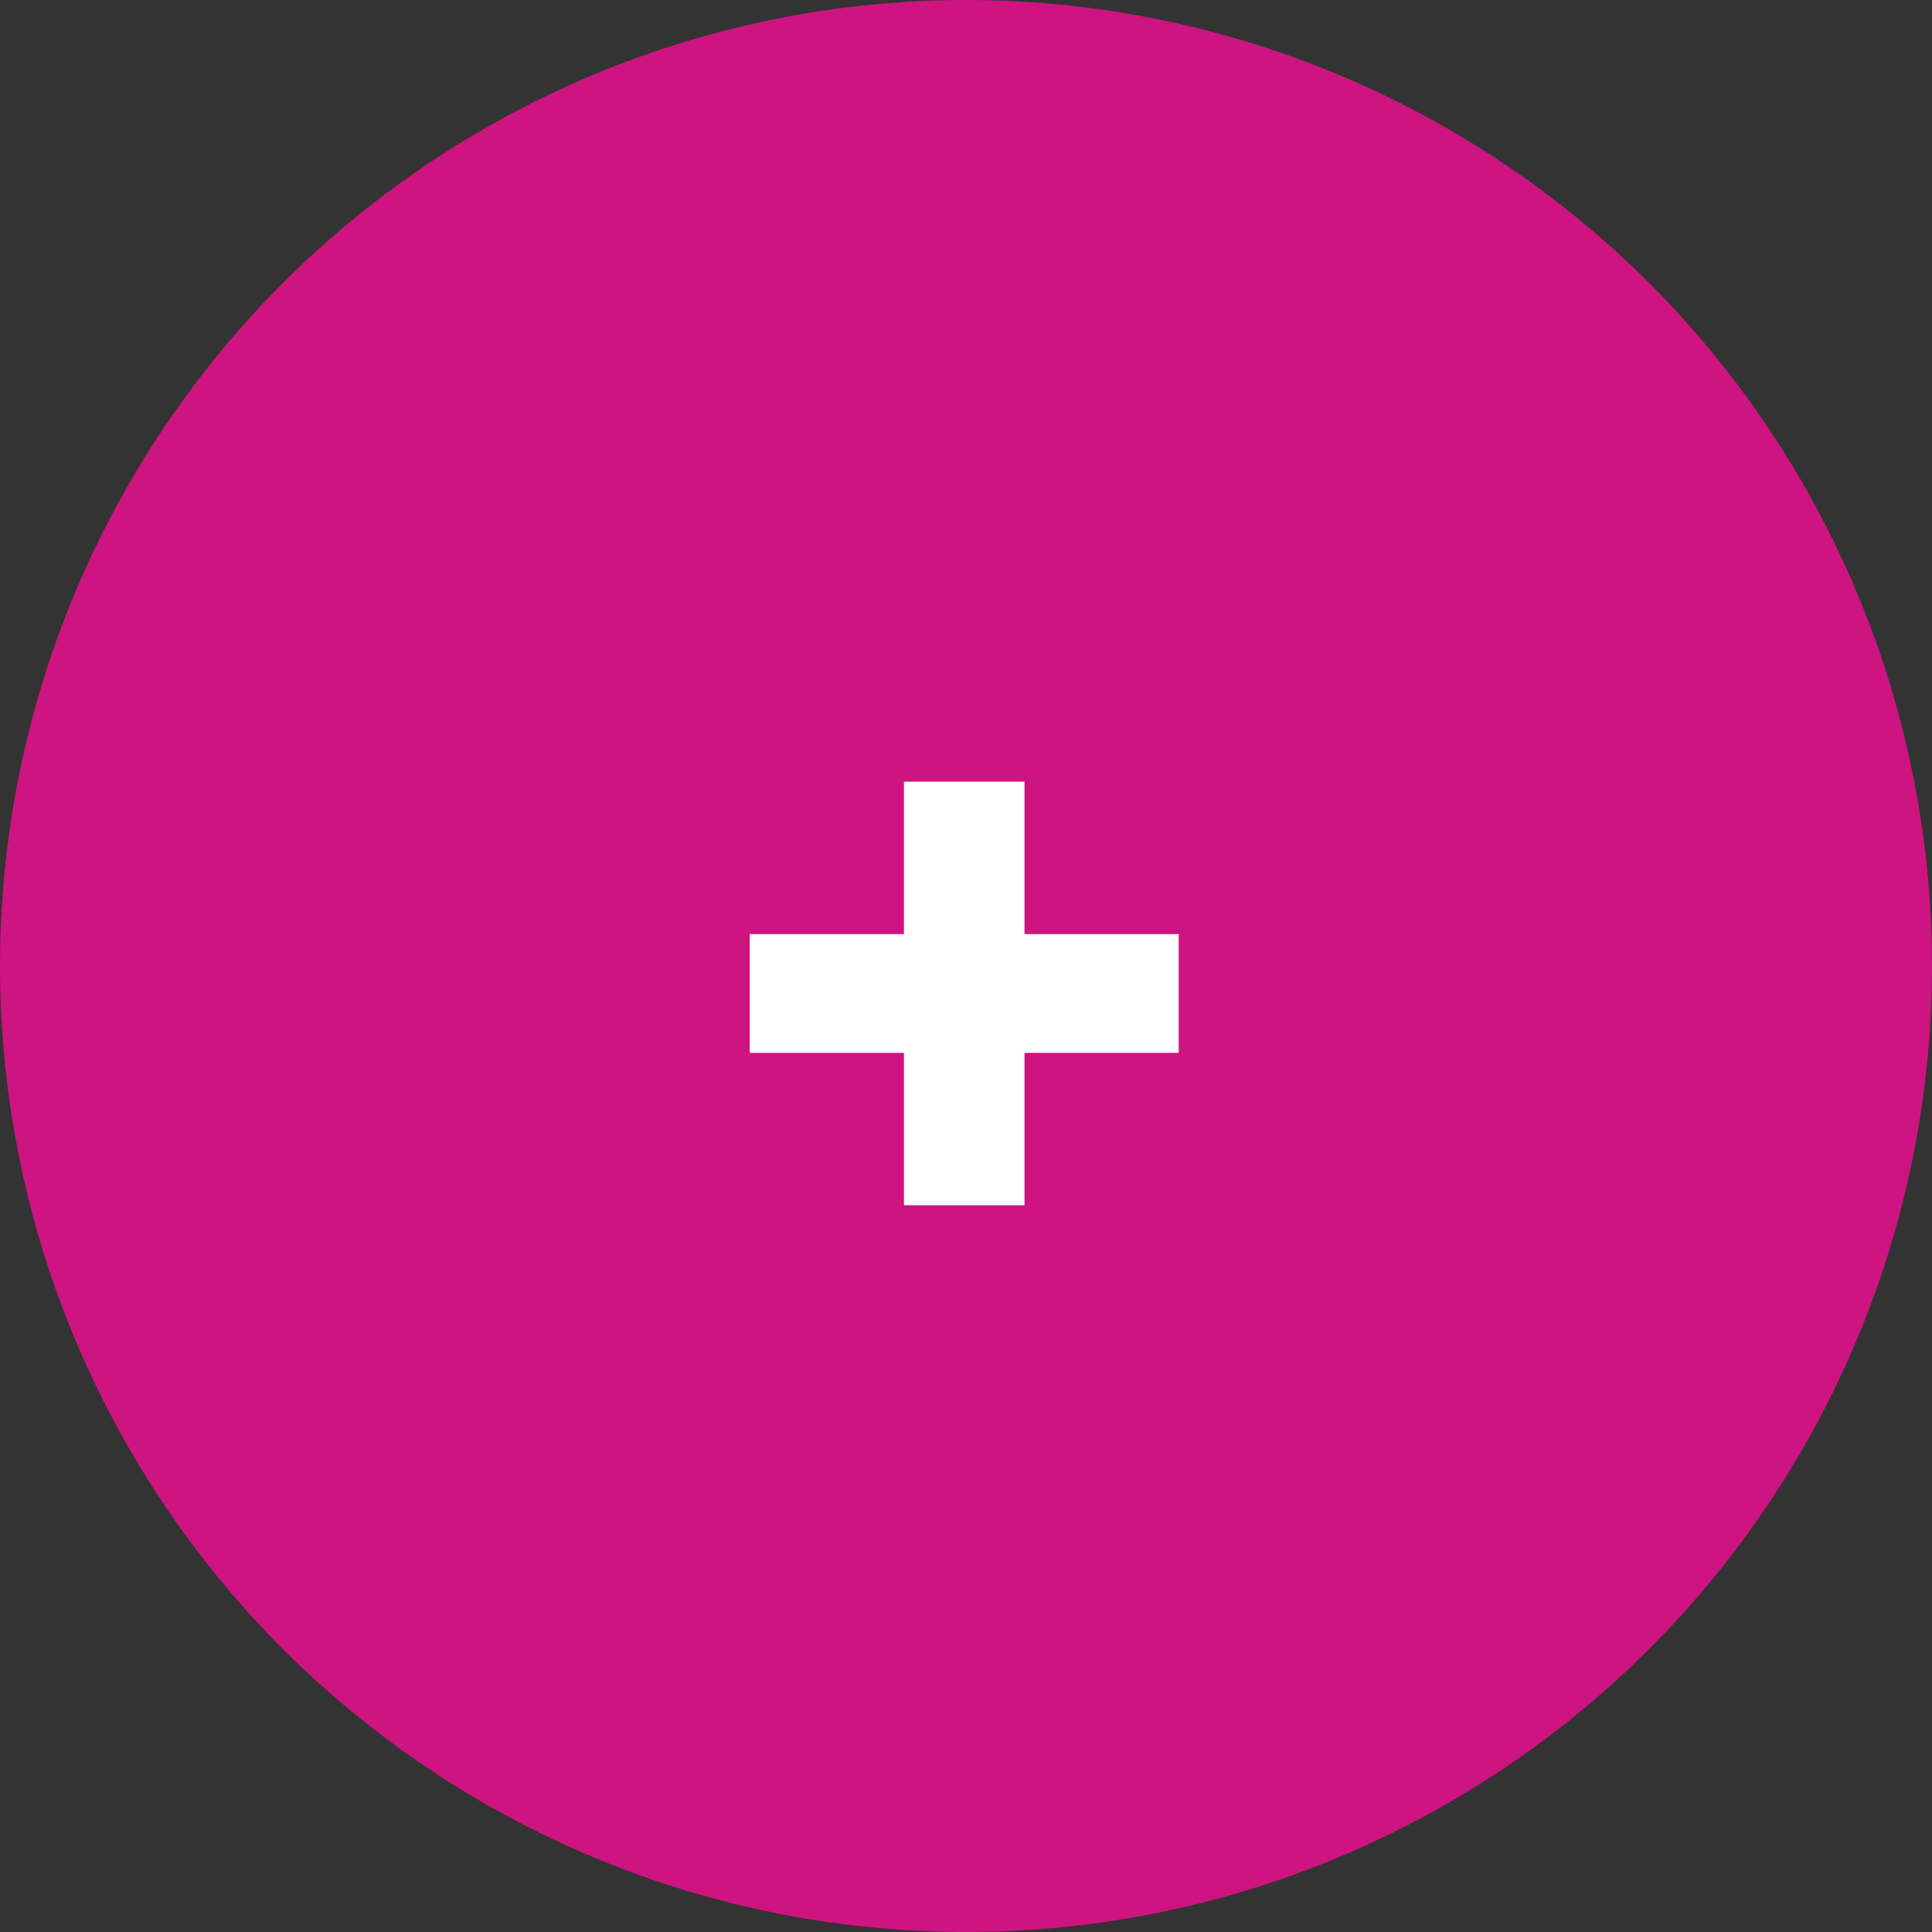 <svg version="1.1" class="Calque_1" xmlns="http://www.w3.org/2000/svg" xmlns:xlink="http://www.w3.org/1999/xlink" x="0px" y="0px"
	 viewBox="0 0 109 109" style="enable-background:new 0 0 109 109;" xml:space="preserve">
<rect x="0" y="0" width="109" height="109" fill="#333333" stroke="none"/>
<style type="text/css">
	.st0{fill:#CE1480;}
	.st1{enable-background:new    ;}
	.fill_blanc{fill:#FFFFFF;}
</style>
<g class="Composant_97_162" transform="translate(7 7)">
	<g class="Ellipse_14">
		<circle class="st0" cx="47.5" cy="47.5" r="54.5"/>
	</g>
	<g class="st1">
		<path class="fill_blanc" d="M44,52.4h-8.7v-6.7H44v-8.6h6.8v8.6h8.7v6.7h-8.7v8.6H44V52.4z"/>
	</g>
</g>
</svg>
